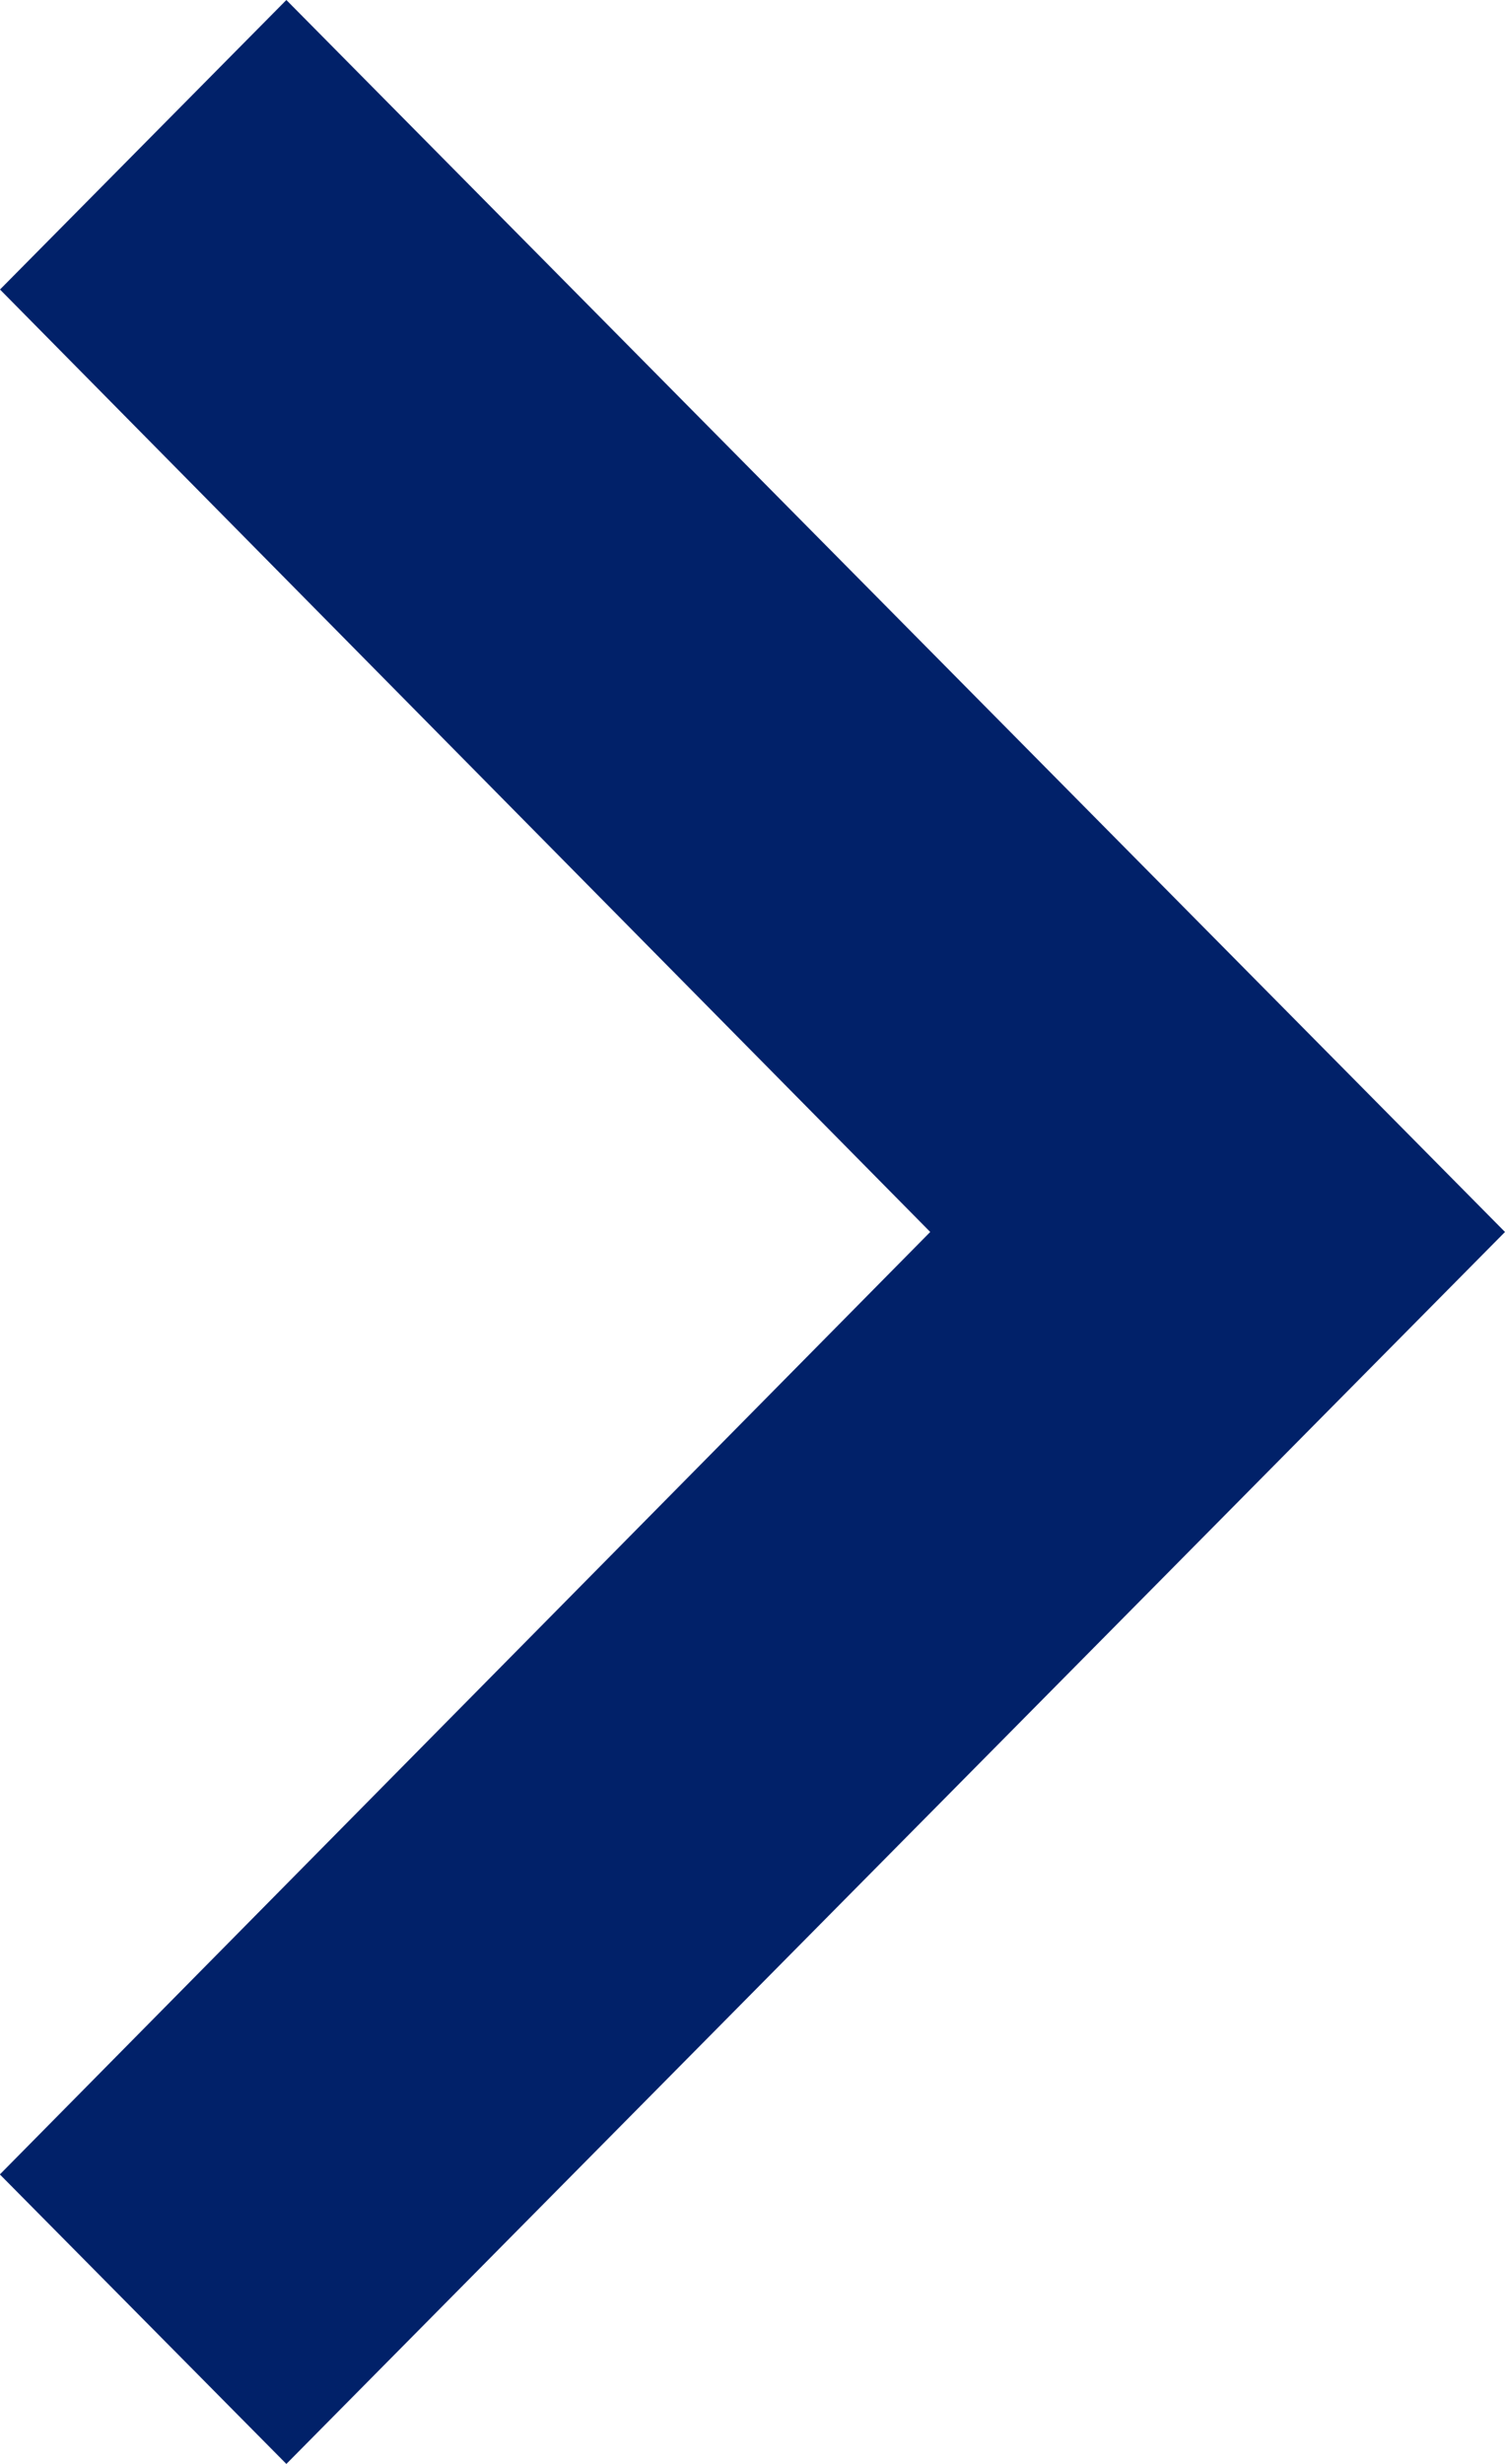 <svg xmlns="http://www.w3.org/2000/svg" width="11" height="18" viewBox="0 0 11 18">
  <path id="Icon_material-navigate-next" data-name="Icon material-navigate-next" d="M14.978,9l-2.093,2.115L19.684,18l-6.8,6.885L14.978,27l8.907-9Z" transform="translate(-12.885 -9)" fill="#012169"/>
</svg>
